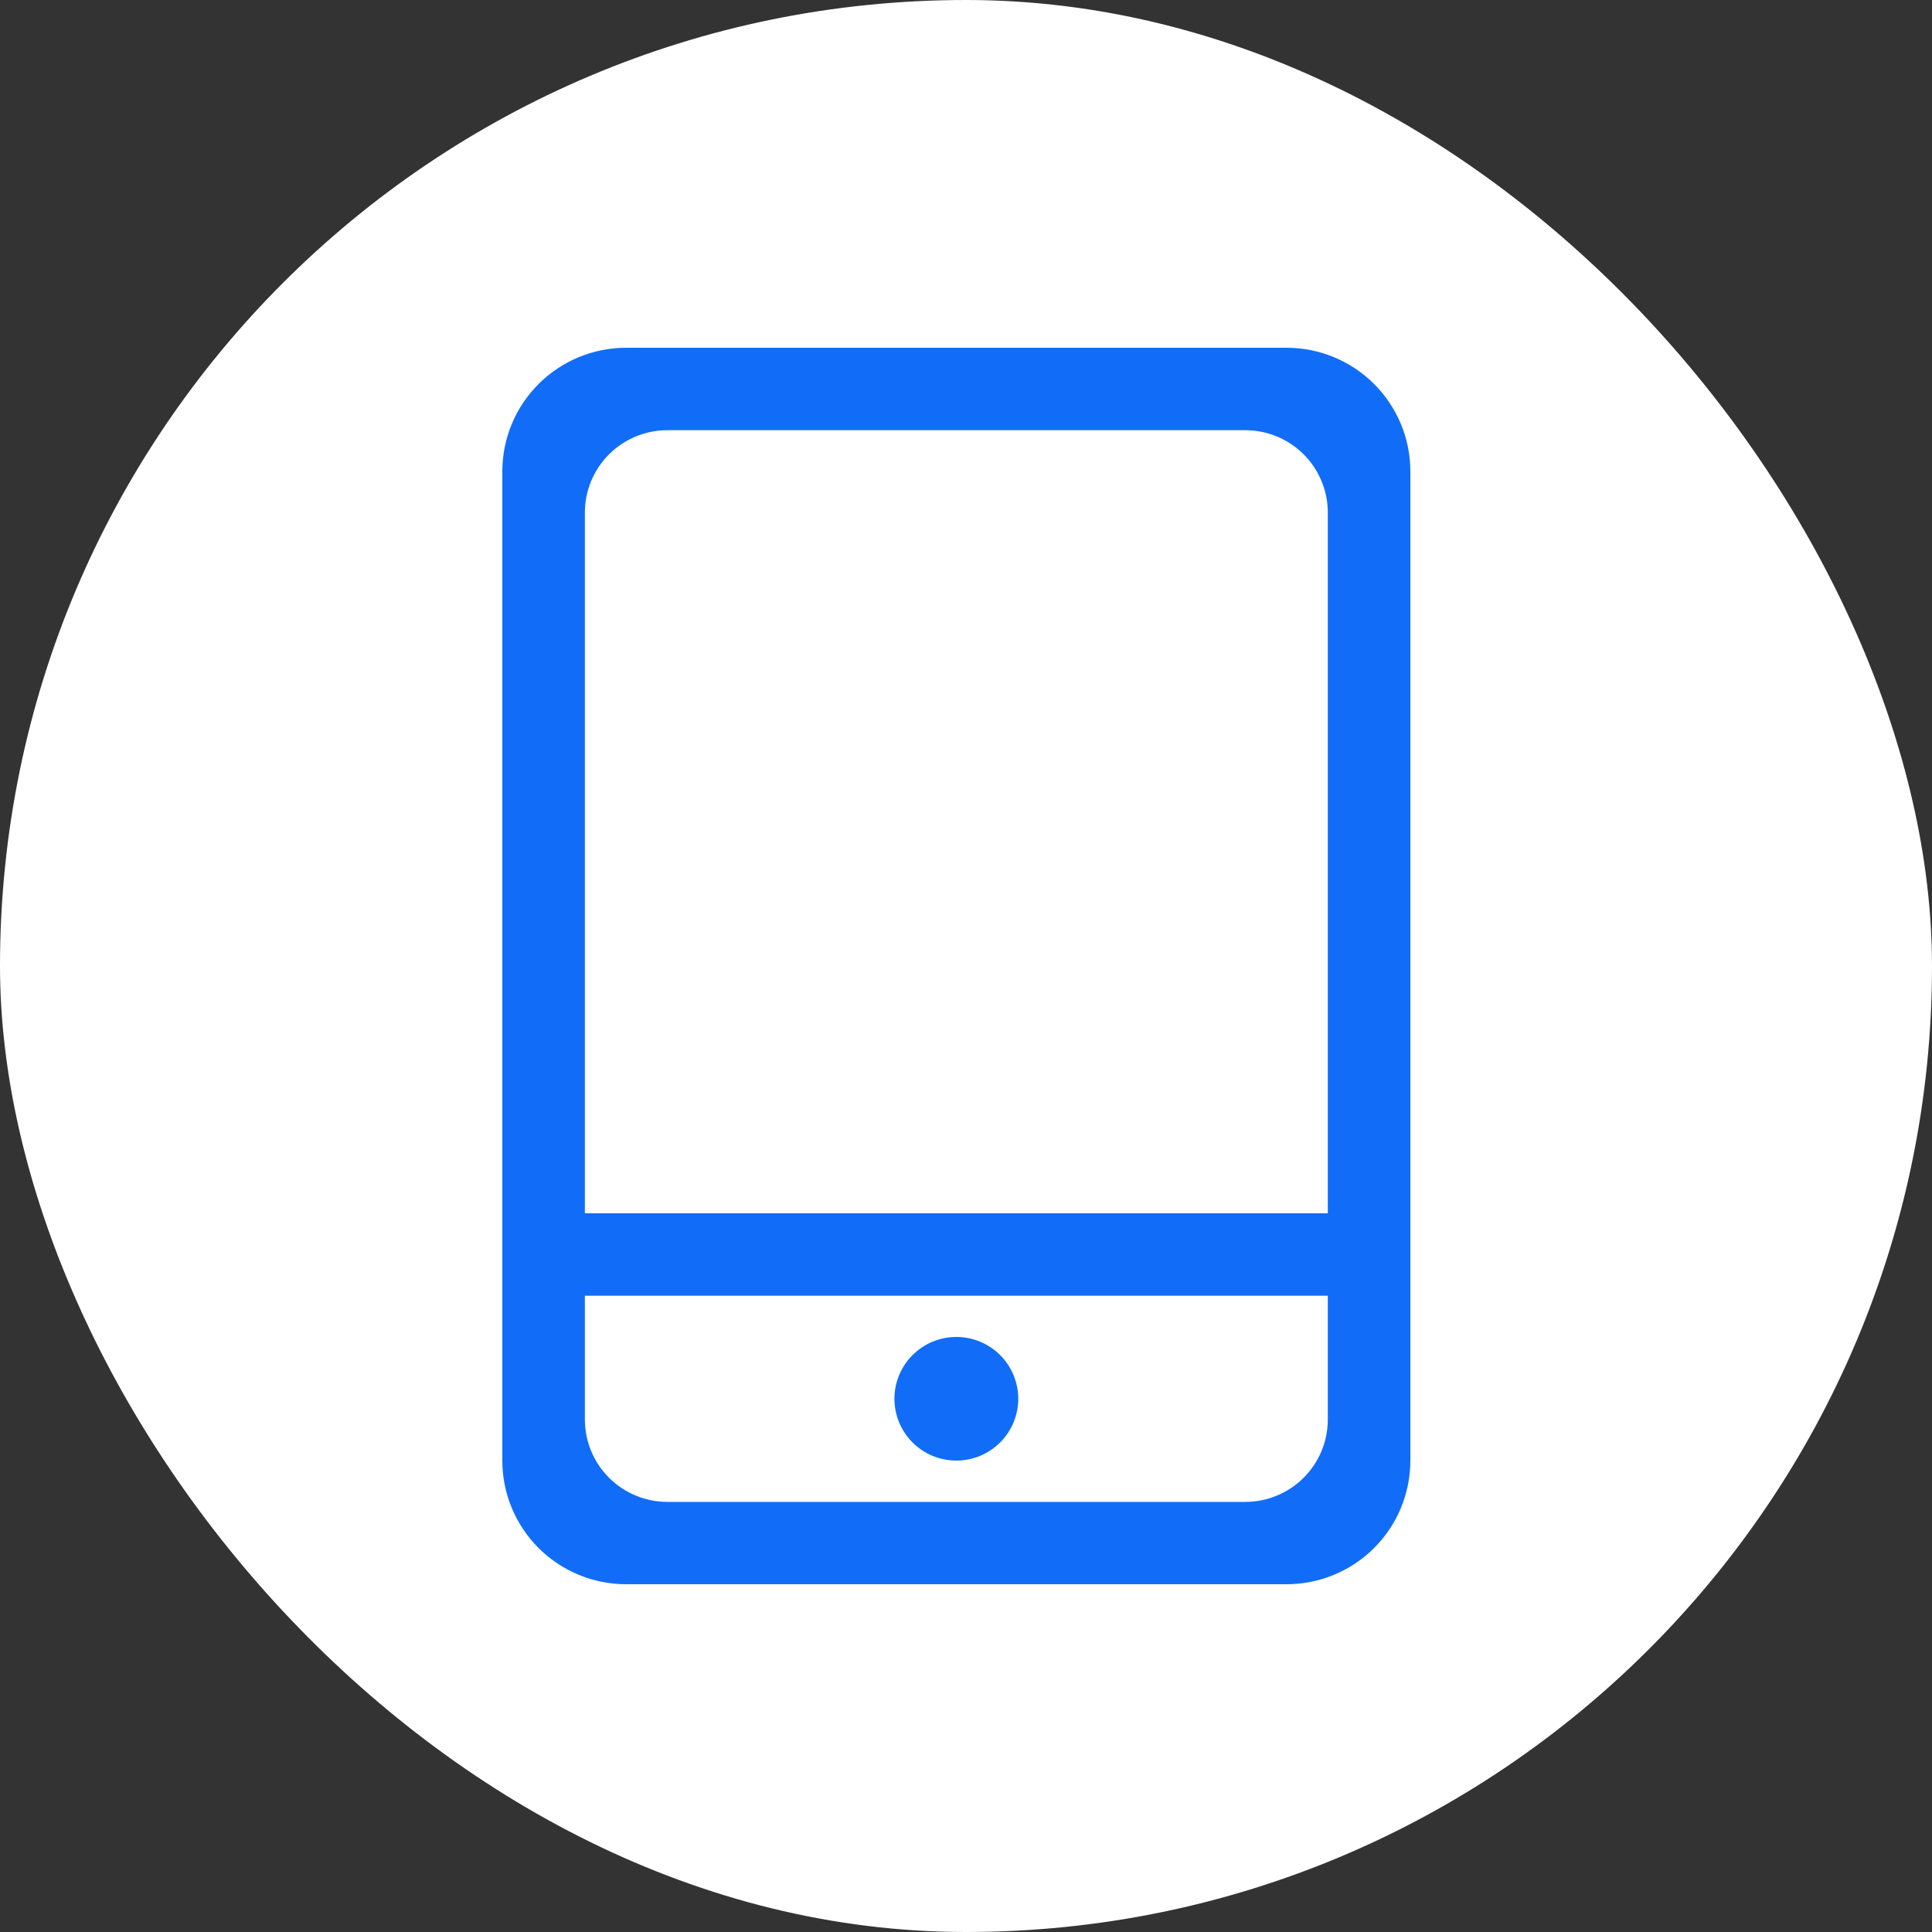 <svg width="100" height="100" viewBox="0 0 100 100" fill="none" xmlns="http://www.w3.org/2000/svg">
<rect x="0" y="0" width="100" height="100" fill="#333333" stroke="none"/>
<rect width="100" height="100" rx="50" fill="white"/>
<path d="M30.273 67.067V73.471C30.273 74.603 30.723 75.688 31.524 76.488C32.325 77.288 33.412 77.738 34.545 77.738H64.454C65.588 77.738 66.674 77.288 67.476 76.488C68.277 75.688 68.727 74.603 68.727 73.471V67.067H30.273ZM30.273 62.8H68.727V26.533C68.727 25.402 68.277 24.317 67.476 23.516C66.674 22.716 65.588 22.267 64.454 22.267H34.545C33.412 22.267 32.325 22.716 31.524 23.516C30.723 24.317 30.273 25.402 30.273 26.533V62.8ZM32.409 82C30.709 82 29.079 81.326 27.877 80.126C26.675 78.925 26 77.297 26 75.6V24.4C26 22.703 26.675 21.075 27.877 19.875C29.079 18.674 30.709 18 32.409 18H66.591C68.291 18 69.921 18.674 71.123 19.875C72.325 21.075 73 22.703 73 24.4V75.6C73 77.297 72.325 78.925 71.123 80.126C69.921 81.326 68.291 82 66.591 82H32.409ZM52.705 72.4C52.705 73.249 52.367 74.063 51.766 74.663C51.165 75.263 50.35 75.6 49.5 75.6C48.65 75.6 47.835 75.263 47.234 74.663C46.633 74.063 46.295 73.249 46.295 72.4C46.295 71.551 46.633 70.737 47.234 70.137C47.835 69.537 48.65 69.2 49.5 69.2C50.35 69.2 51.165 69.537 51.766 70.137C52.367 70.737 52.705 71.551 52.705 72.4Z" fill="#116DF8"/>
</svg>
